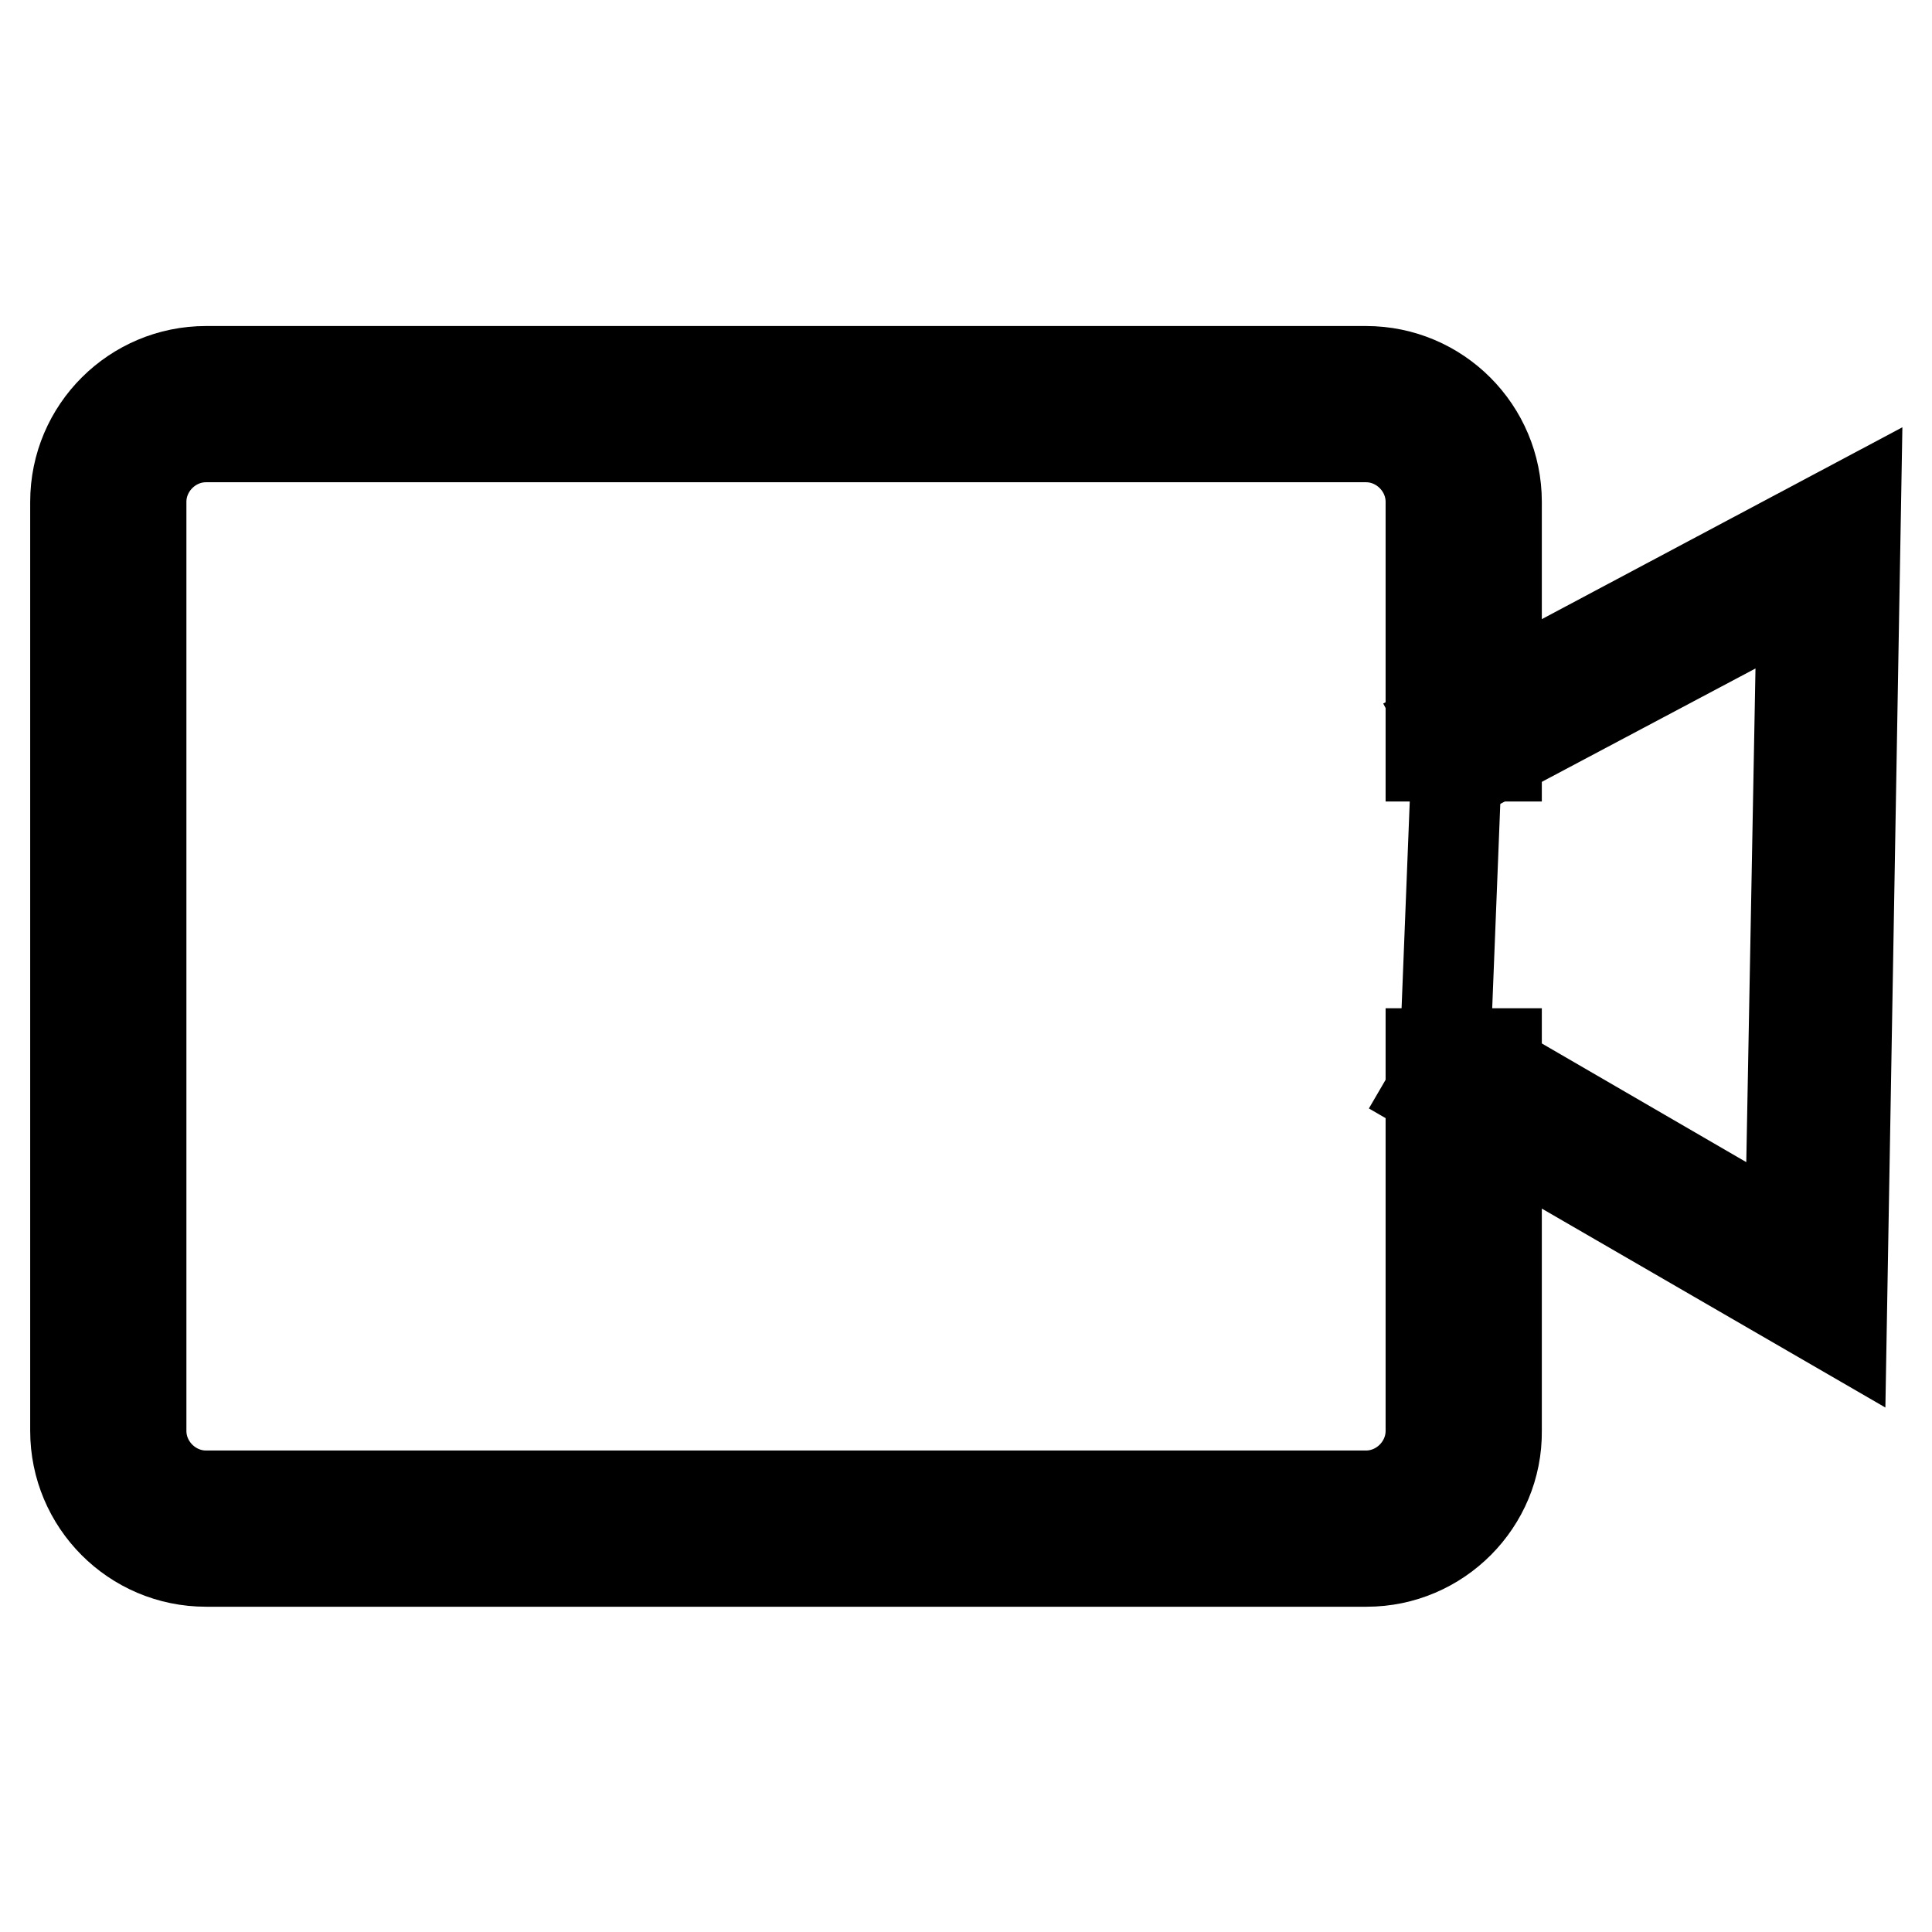 <?xml version="1.0" encoding="utf-8"?>
<!-- Svg Vector Icons : http://www.onlinewebfonts.com/icon -->
<!DOCTYPE svg PUBLIC "-//W3C//DTD SVG 1.1//EN" "http://www.w3.org/Graphics/SVG/1.1/DTD/svg11.dtd">
<svg version="1.1" xmlns="http://www.w3.org/2000/svg" xmlns:xlink="http://www.w3.org/1999/xlink" x="0px" y="0px" viewBox="0 0 256 256" enable-background="new 0 0 256 256" xml:space="preserve">
<g><g><path stroke-width="12" fill-opacity="0" stroke="#000000"  d="M194.1,139.5v50c0,7.2-5.8,13-13,13H27.3c-7.2,0-13-5.8-13-13V66.5c0-7.2,5.8-13,13-13h153.7c7.2,0,13,5.8,13,13v33.7"/><path stroke-width="12" fill-opacity="0" stroke="#000000"  d="M181.1,206.9H27.3c-9.6,0-17.3-7.8-17.3-17.3V66.5c0-9.6,7.8-17.3,17.3-17.3h153.7c9.6,0,17.3,7.8,17.3,17.3v33.7h-8.7V66.5c0-4.7-3.9-8.6-8.6-8.6H27.3c-4.7,0-8.6,3.9-8.6,8.6v123.1c0,4.7,3.9,8.6,8.6,8.6h153.7c4.7,0,8.6-3.9,8.6-8.6v-50h8.7v50C198.4,199.1,190.6,206.9,181.1,206.9z"/><path stroke-width="12" fill-opacity="0" stroke="#000000"  d="M193.1,98.7l49.3-26.2l-1.8,97.7l-49.2-28.5L193.1,98.7z"/><path stroke-width="12" fill-opacity="0" stroke="#000000"  d="M244,176.2l-54.4-31.5l3.5-6l44.1,25.6l1.6-85.8l-44.1,23.4l-3.3-6.2l54.5-29L244,176.2z"/></g></g>
</svg>
